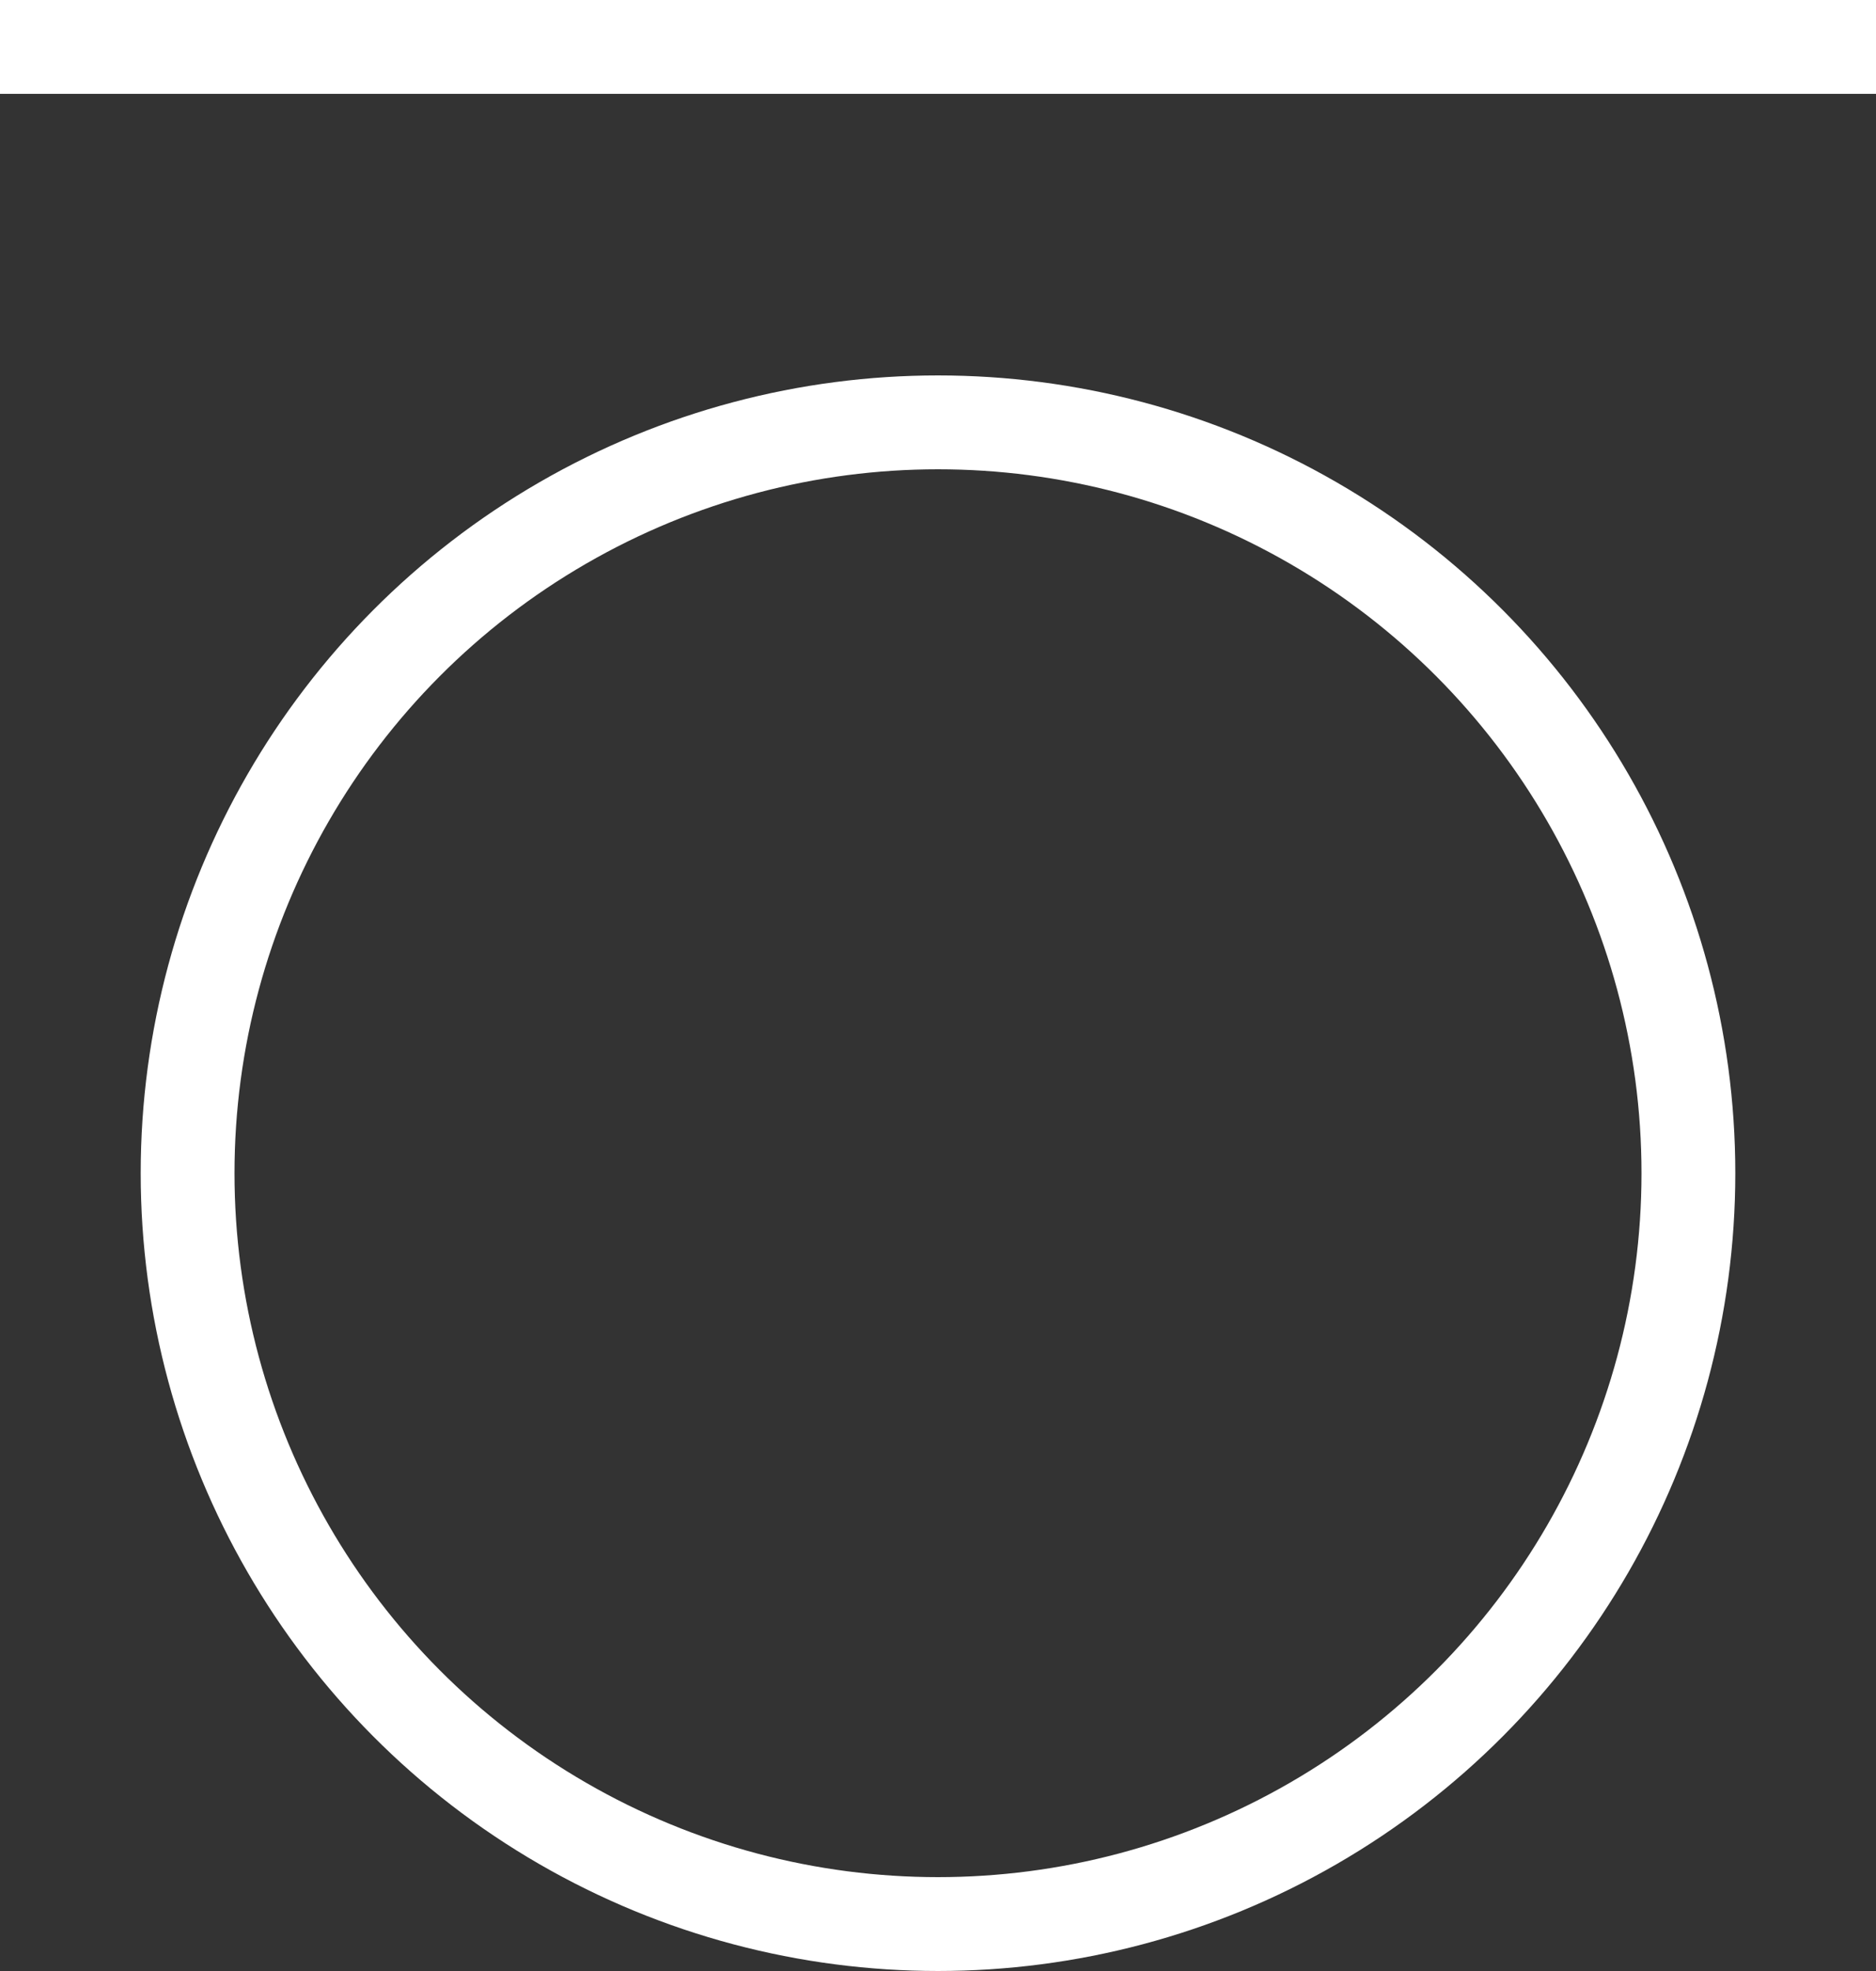 <svg xmlns="http://www.w3.org/2000/svg" viewBox="0 0 40 42"><rect x="0" y="0" width="40" height="42" fill="#333333" stroke="none"/><defs><style>.cls-1{fill:none;stroke:#fff;stroke-linejoin:round;stroke-width:2px;}</style></defs><g id="Livello_2" data-name="Livello 2"><g id="menu"><circle class="cls-1" cx="20" cy="25" r="16"/><line class="cls-1" x1="40" y1="1" y2="1"/></g></g></svg>